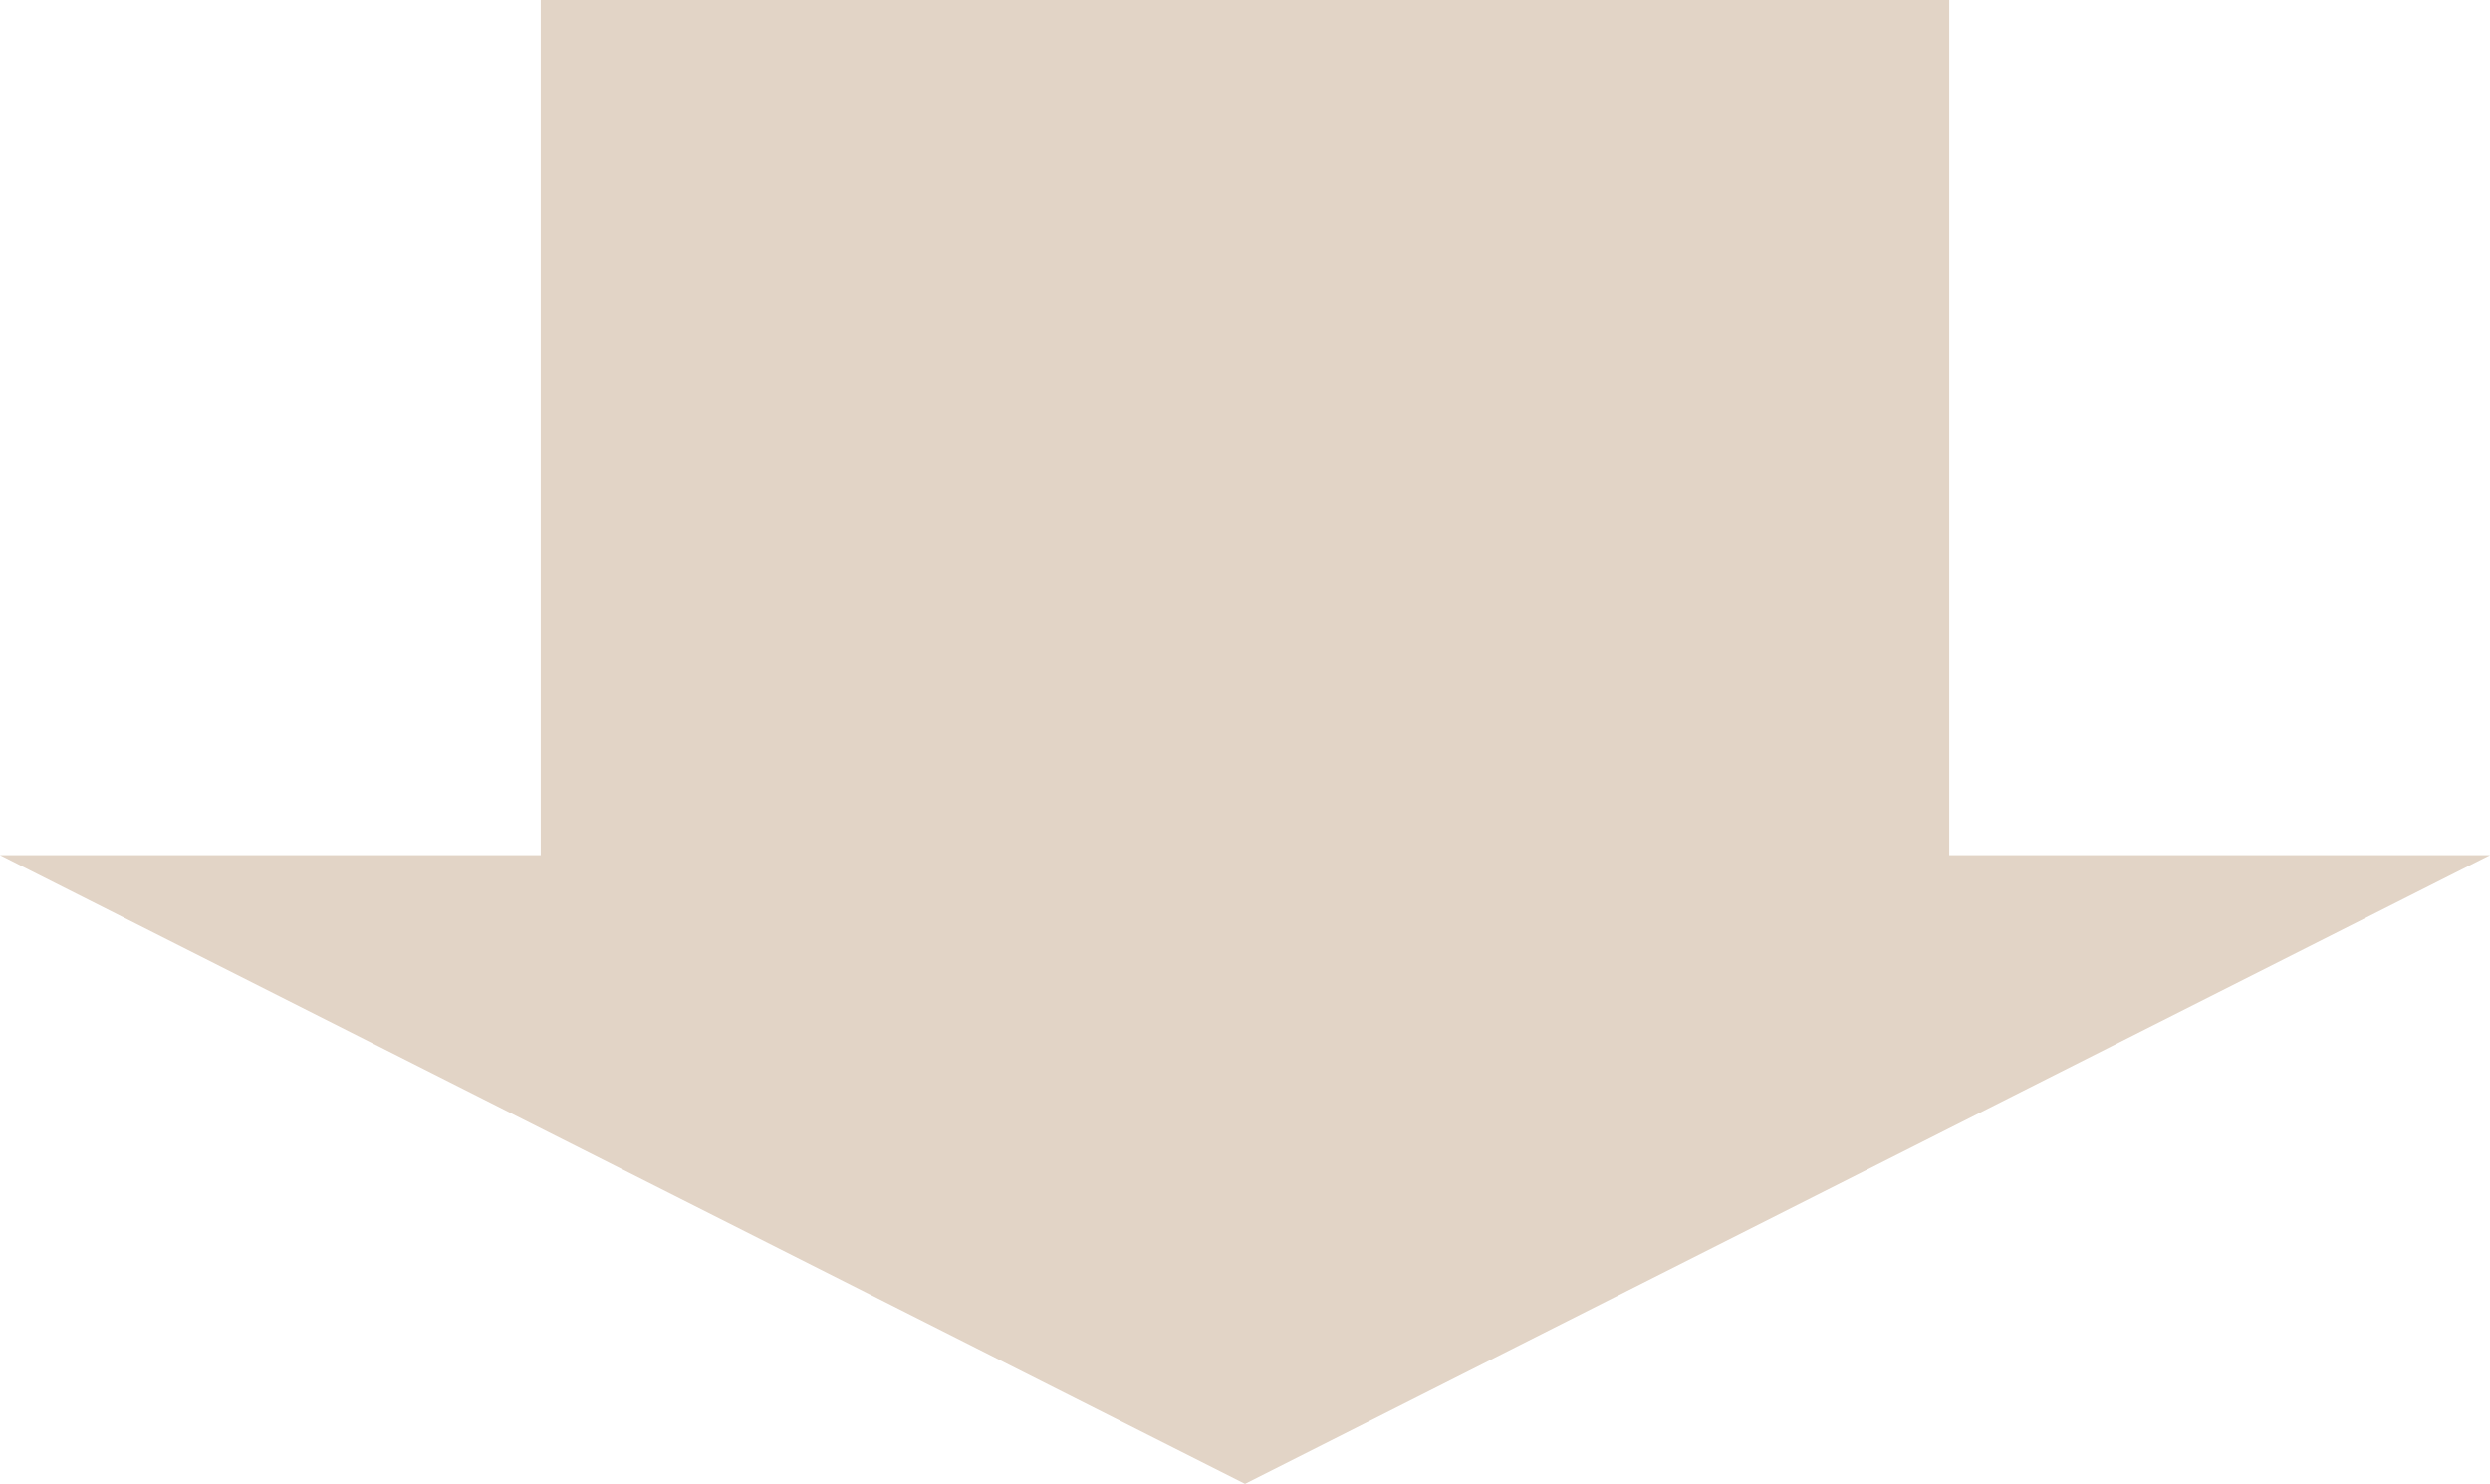 <svg xmlns="http://www.w3.org/2000/svg" width="198" height="118" viewBox="0 0 198 118">
  <g id="グループ_341" data-name="グループ 341" transform="translate(-1174 -1639)">
    <rect id="長方形_913" data-name="長方形 913" width="112" height="70" transform="translate(1217 1639)" fill="#e2d4c6"/>
    <path id="多角形_18" data-name="多角形 18" d="M99,0l99,50H0Z" transform="translate(1372 1757) rotate(180)" fill="#e2d4c6"/>
  </g>
</svg>
